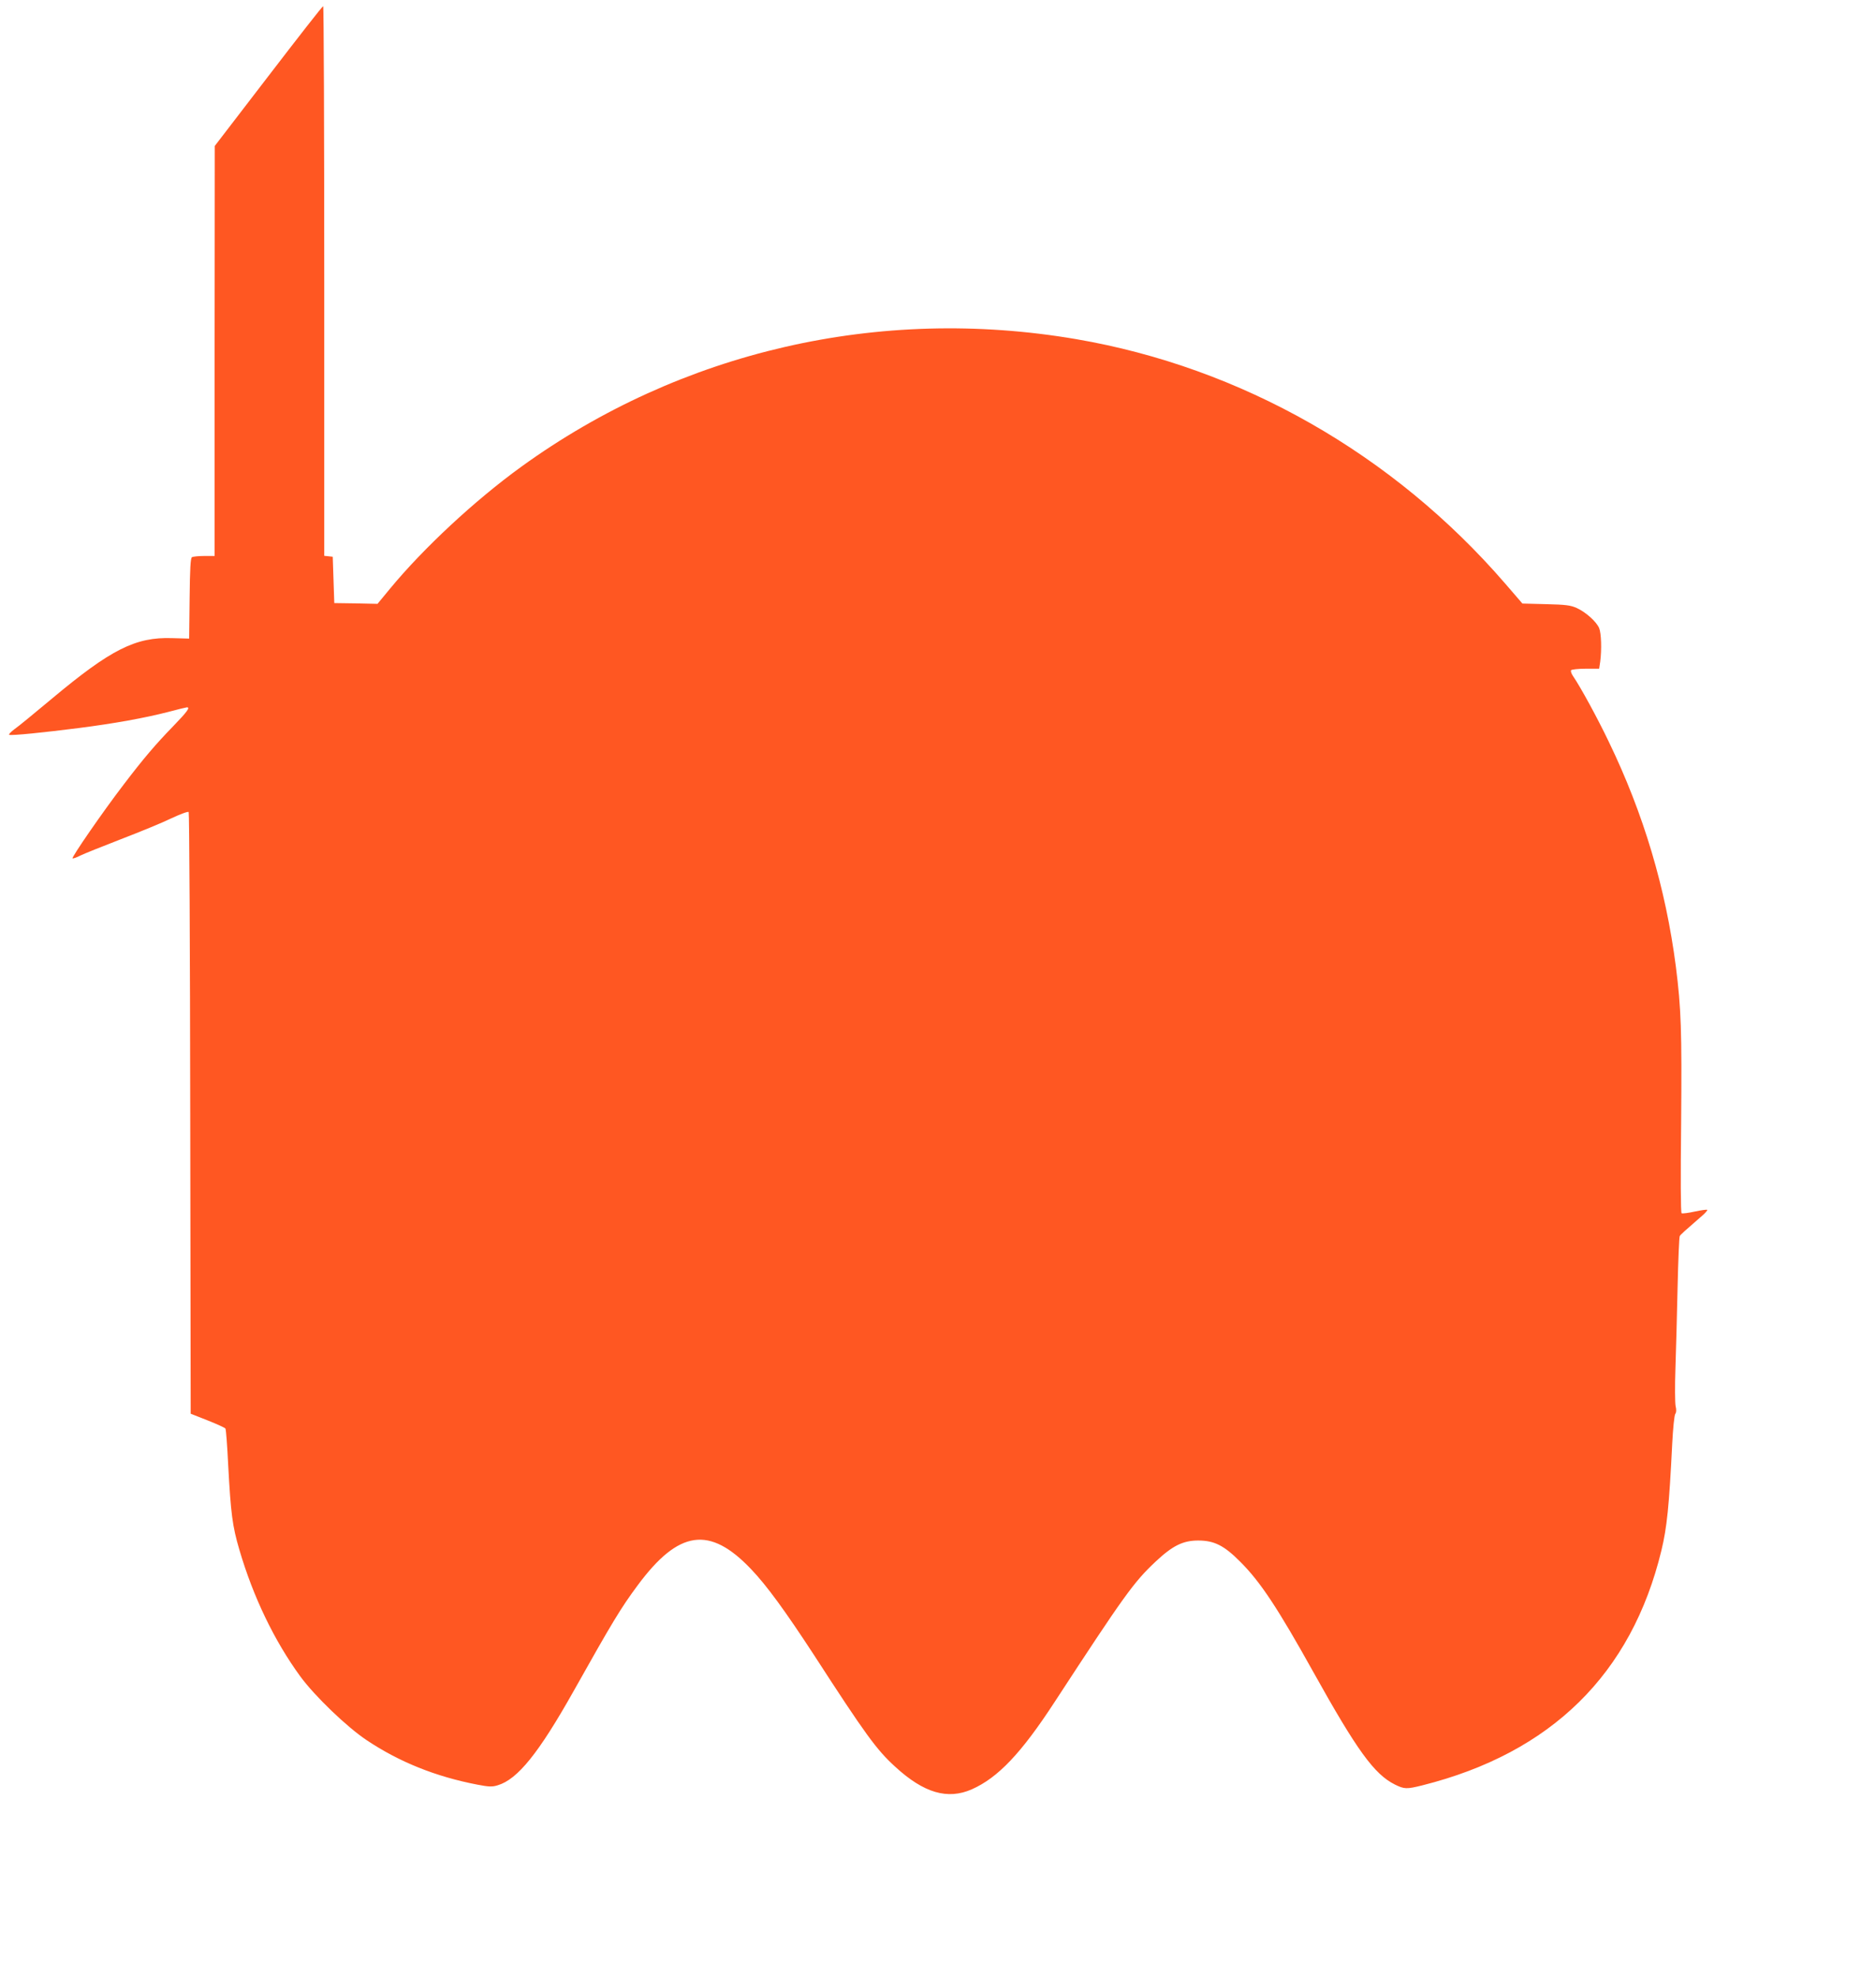 <?xml version="1.0" standalone="no"?>
<!DOCTYPE svg PUBLIC "-//W3C//DTD SVG 20010904//EN"
 "http://www.w3.org/TR/2001/REC-SVG-20010904/DTD/svg10.dtd">
<svg version="1.0" xmlns="http://www.w3.org/2000/svg"
 width="1215pt" height="1280pt" viewBox="0 0 1215 1280"
 preserveAspectRatio="xMidYMid meet">
<g transform="translate(0,1280) scale(0.1,-0.1)"
fill="#ff5722" stroke="none">
<path d="M1738 12307 l-347 -452 -1 -1327 0 -1328 -67 0 c-38 0 -74 -4 -80 -8
-9 -6 -13 -75 -15 -267 l-3 -260 -110 3 c-237 8 -396 -72 -779 -392 -109 -91
-218 -181 -243 -198 -24 -18 -39 -34 -33 -36 17 -6 224 15 451 44 227 29 427
65 578 104 63 17 118 30 122 30 22 0 2 -28 -90 -123 -112 -115 -193 -210 -320
-377 -135 -176 -341 -475 -331 -478 5 -2 27 6 50 18 22 11 141 59 263 106 122
47 269 107 326 135 58 27 108 46 113 41 4 -4 9 -883 10 -1952 l3 -1944 109
-43 c61 -24 113 -48 116 -53 4 -6 12 -113 18 -238 17 -313 27 -393 72 -546 90
-307 227 -591 395 -821 93 -127 302 -328 430 -413 211 -141 447 -236 718 -288
73 -14 95 -15 130 -4 129 38 266 208 492 610 250 445 305 537 415 685 266 359
466 387 735 104 102 -107 221 -271 406 -554 334 -516 406 -615 527 -725 185
-170 339 -215 496 -146 169 75 319 232 536 565 452 692 512 776 656 911 109
102 176 135 274 135 104 0 168 -32 274 -139 130 -130 242 -300 471 -711 284
-510 395 -663 529 -730 61 -30 75 -31 179 -5 834 210 1353 720 1547 1520 36
149 50 285 70 689 5 101 14 189 20 196 7 8 8 27 2 51 -4 22 -5 131 -1 244 4
113 10 349 14 525 4 176 10 325 14 331 5 10 30 32 145 132 21 18 36 36 33 38
-3 3 -39 -2 -81 -11 -41 -9 -79 -14 -85 -11 -6 4 -7 225 -3 591 5 595 0 735
-34 1005 -66 510 -209 991 -435 1458 -71 149 -184 356 -231 424 -11 16 -16 32
-13 38 3 5 46 10 94 10 l88 0 7 46 c10 78 7 183 -7 217 -18 42 -86 103 -145
130 -40 18 -71 22 -199 25 l-153 4 -113 131 c-725 838 -1709 1398 -2777 1581
-1276 218 -2560 -78 -3595 -827 -301 -218 -633 -527 -850 -790 l-80 -97 -140
3 -140 2 -5 150 -5 150 -27 3 -28 3 0 1780 c0 978 -3 1779 -7 1779 -5 0 -164
-204 -355 -453z"/>
</g>
</svg>
